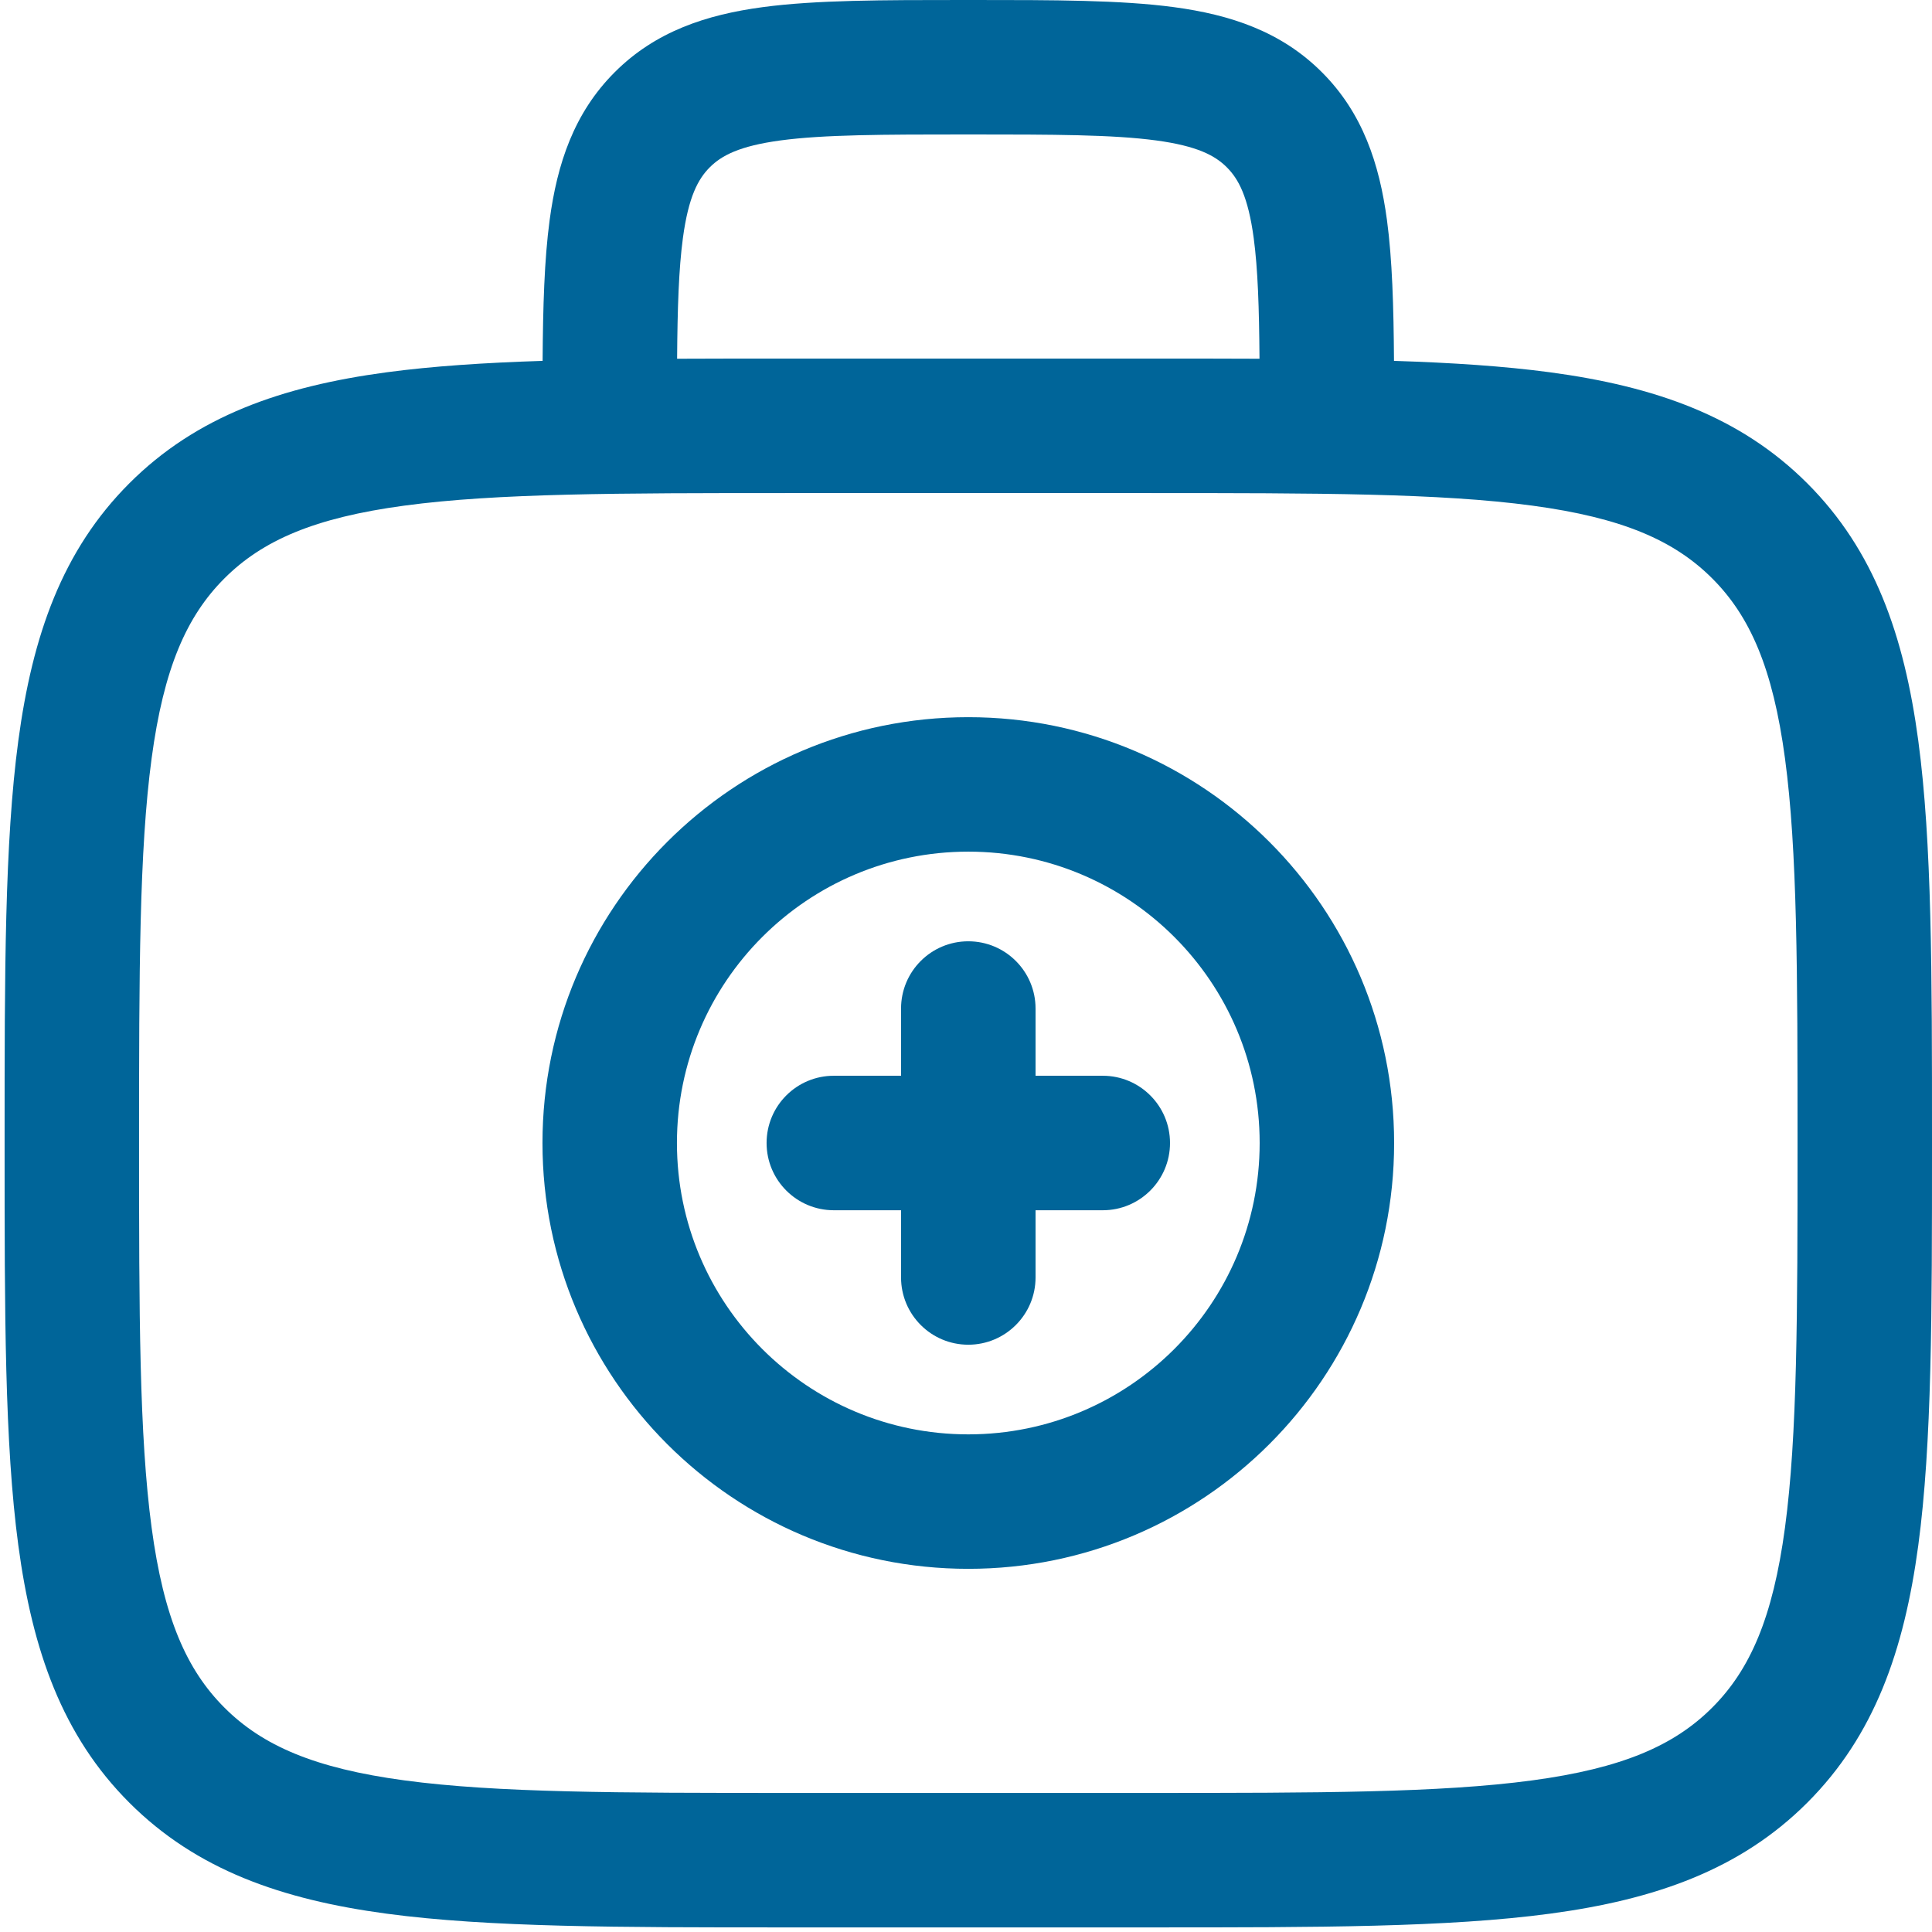 <?xml version="1.0" encoding="UTF-8"?>
<svg xmlns="http://www.w3.org/2000/svg" width="47" height="47" viewBox="0 0 47 47" fill="none">
  <path d="M23.556 22.899C24.459 22.899 25.192 23.631 25.192 24.535V26.17H26.827C27.73 26.17 28.463 26.902 28.463 27.806C28.463 28.709 27.73 29.442 26.827 29.442H25.192V31.077C25.192 31.98 24.459 32.713 23.556 32.713C22.652 32.713 21.92 31.98 21.92 31.077V29.442H20.285C19.381 29.442 18.649 28.709 18.649 27.806C18.649 26.902 19.381 26.17 20.285 26.17H21.92V24.535C21.92 23.631 22.652 22.899 23.556 22.899Z" fill="#006599"></path>
  <path fill-rule="evenodd" clip-rule="evenodd" d="M23.556 17.447C17.835 17.447 13.197 22.085 13.197 27.806C13.197 33.527 17.835 38.165 23.556 38.165C29.277 38.165 33.915 33.527 33.915 27.806C33.915 22.085 29.277 17.447 23.556 17.447ZM16.468 27.806C16.468 23.891 19.641 20.718 23.556 20.718C27.47 20.718 30.644 23.891 30.644 27.806C30.644 31.72 27.47 34.894 23.556 34.894C19.641 34.894 16.468 31.72 16.468 27.806Z" fill="#006599"></path>
  <path fill-rule="evenodd" clip-rule="evenodd" d="M23.443 2.50993e-06C21.483 -6.29157e-05 19.849 -0 18.552 0.174C17.183 0.358 15.947 0.763 14.954 1.757C13.96 2.75 13.555 3.986 13.371 5.355C13.242 6.314 13.209 7.457 13.2 8.779C11.786 8.824 10.525 8.907 9.404 9.057C6.848 9.401 4.778 10.126 3.146 11.758C1.514 13.39 0.79 15.459 0.446 18.016C0.112 20.5 0.112 23.675 0.112 27.683V27.929C0.112 31.937 0.112 35.111 0.446 37.596C0.79 40.153 1.514 42.222 3.146 43.854C4.778 45.486 6.848 46.211 9.404 46.554C11.889 46.888 15.063 46.888 19.071 46.888H28.041C32.049 46.888 35.223 46.888 37.708 46.554C40.264 46.211 42.334 45.486 43.966 43.854C45.598 42.222 46.322 40.153 46.666 37.596C47 35.111 47 31.937 47 27.929V27.683C47 23.675 47 20.5 46.666 18.016C46.322 15.459 45.598 13.39 43.966 11.758C42.334 10.126 40.264 9.401 37.708 9.057C36.587 8.907 35.326 8.824 33.912 8.779C33.903 7.457 33.87 6.314 33.741 5.355C33.557 3.986 33.152 2.75 32.158 1.757C31.165 0.763 29.929 0.358 28.56 0.174C27.263 -0 25.629 -6.29157e-05 23.669 2.50993e-06H23.443ZM30.64 8.727C30.631 7.484 30.6 6.545 30.499 5.791C30.363 4.785 30.13 4.354 29.845 4.07C29.561 3.786 29.131 3.552 28.124 3.416C27.071 3.275 25.658 3.271 23.556 3.271C21.454 3.271 20.041 3.275 18.988 3.416C17.982 3.552 17.551 3.786 17.267 4.07C16.983 4.354 16.749 4.785 16.613 5.791C16.512 6.545 16.481 7.484 16.472 8.727C17.297 8.723 18.163 8.723 19.071 8.723H28.041C28.95 8.723 29.815 8.723 30.64 8.727ZM5.459 14.071C6.382 13.148 7.646 12.595 9.84 12.3C12.082 11.998 15.036 11.995 19.194 11.995H27.918C32.076 11.995 35.031 11.998 37.272 12.3C39.466 12.595 40.73 13.148 41.653 14.071C42.576 14.994 43.129 16.258 43.424 18.452C43.725 20.693 43.729 23.648 43.729 27.806C43.729 31.964 43.725 34.919 43.424 37.16C43.129 39.354 42.576 40.618 41.653 41.541C40.73 42.464 39.466 43.017 37.272 43.312C35.031 43.614 32.076 43.617 27.918 43.617H19.194C15.036 43.617 12.082 43.614 9.84 43.312C7.646 43.017 6.382 42.464 5.459 41.541C4.536 40.618 3.983 39.354 3.688 37.16C3.387 34.919 3.383 31.964 3.383 27.806C3.383 23.648 3.387 20.693 3.688 18.452C3.983 16.258 4.536 14.994 5.459 14.071Z" fill="#006599"></path>
</svg>
